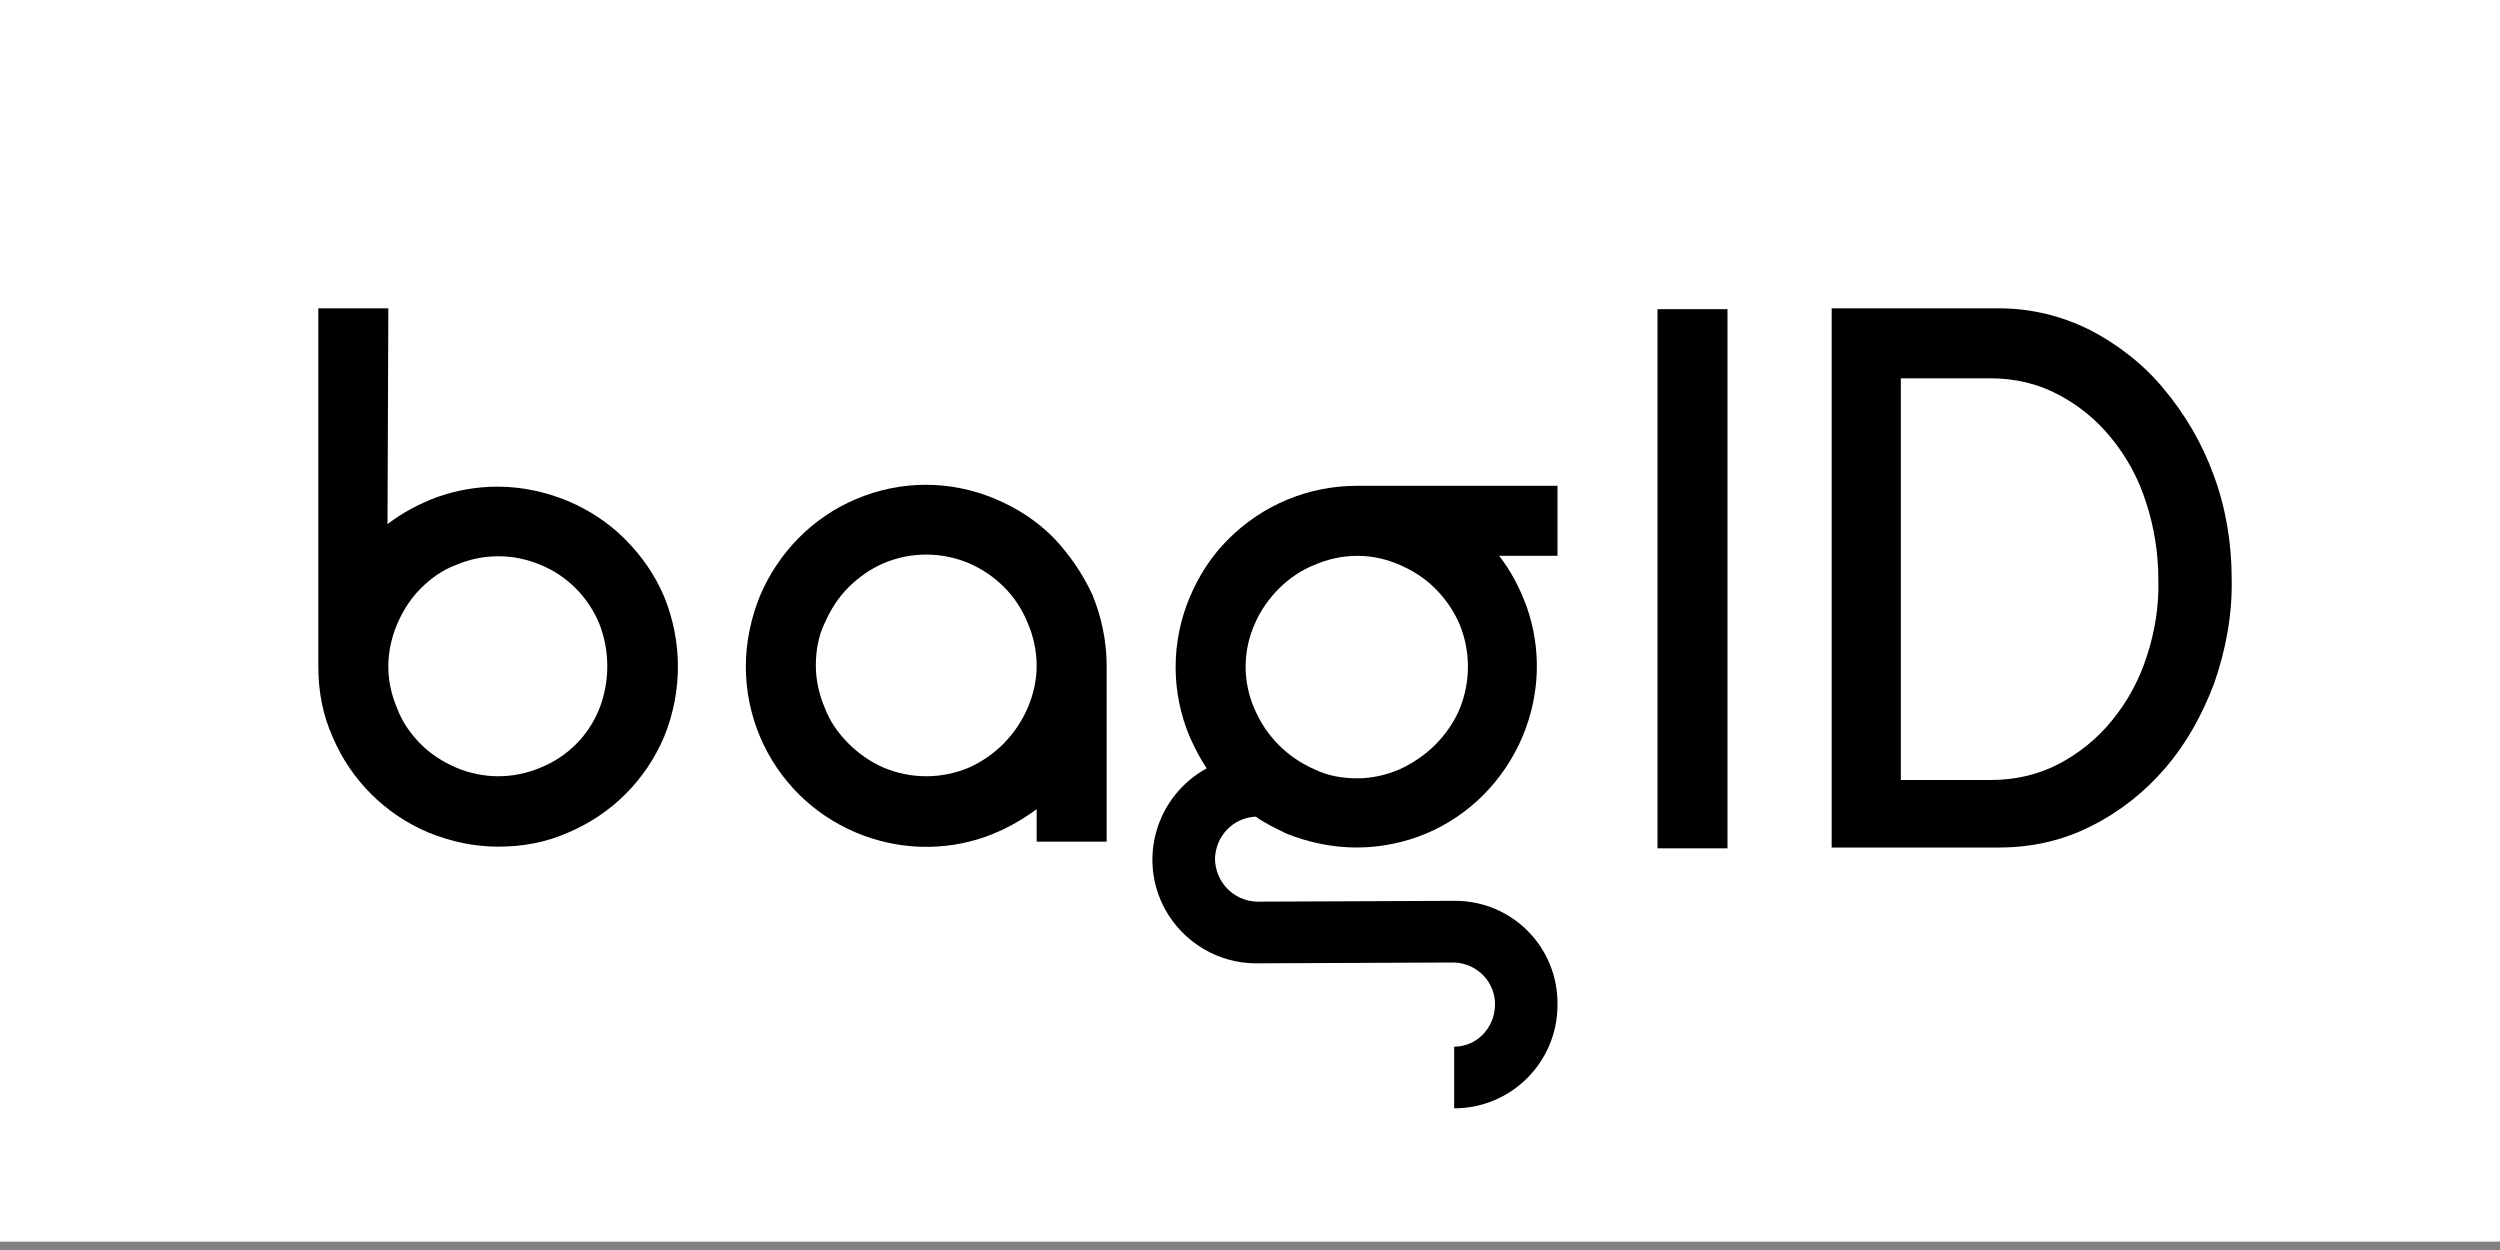 <?xml version="1.0" encoding="utf-8"?>
<!-- Generator: Adobe Illustrator 26.0.2, SVG Export Plug-In . SVG Version: 6.00 Build 0)  -->
<svg version="1.1" id="Layer_1" xmlns="http://www.w3.org/2000/svg" xmlns:xlink="http://www.w3.org/1999/xlink" x="0px" y="0px"
	 viewBox="0 0 300 150" style="enable-background:new 0 0 300 150;" xml:space="preserve">
<rect x="0" y="0" width="300" height="150" fill="#808080" stroke="none"/>
<style type="text/css">
	.st0{fill:#FFFFFF;}
	.st1{fill:none;}
</style>
<rect class="st0" width="300" height="149"/>
<g id="logo">
	<path class="st1" d="M69.1,70.7c-1.2-1.2-2.6-2.2-4.2-2.8c-3.3-1.4-6.9-1.4-10.2,0c-1.6,0.7-3,1.6-4.2,2.8
		c-1.2,1.2-2.2,2.6-2.8,4.2c-0.7,1.6-1.1,3.3-1.1,5.1V80c0,1.8,0.4,3.5,1.1,5.1c0.7,1.6,1.6,3,2.8,4.2c1.2,1.2,2.6,2.2,4.2,2.8
		c3.3,1.4,6.9,1.4,10.2,0c6.7-2.9,9.8-10.6,7-17.3C71.2,73.3,70.3,71.9,69.1,70.7z"/>
	<path class="st1" d="M120.4,70.4c-1.2-1.2-2.6-2.2-4.2-2.9c-3.3-1.4-7-1.4-10.3,0c-1.6,0.7-3,1.7-4.2,2.9c-1.2,1.2-2.2,2.6-2.8,4.2
		c-0.7,1.6-1.1,3.4-1.1,5.2c0,1.8,0.3,3.5,1.1,5.1c0.7,1.6,1.6,3,2.8,4.2c1.2,1.2,2.6,2.2,4.2,2.9c3.3,1.4,7,1.4,10.3,0
		c3.2-1.4,5.7-3.9,7-7.1c0.7-1.6,1.1-3.4,1.1-5.1c0-1.8-0.3-3.6-1.1-5.2C122.6,73.1,121.6,71.7,120.4,70.4z"/>
	<path class="st1" d="M69.1,70.7c-1.2-1.2-2.6-2.2-4.2-2.8c-3.3-1.4-6.9-1.4-10.2,0c-1.6,0.7-3,1.6-4.2,2.8
		c-1.2,1.2-2.2,2.6-2.8,4.2c-0.7,1.6-1.1,3.3-1.1,5.1V80c0,1.8,0.4,3.5,1.1,5.1c0.7,1.6,1.6,3,2.8,4.2c1.2,1.2,2.6,2.2,4.2,2.8
		c3.3,1.4,6.9,1.4,10.2,0c6.7-2.9,9.8-10.6,7-17.3C71.2,73.3,70.3,71.9,69.1,70.7z"/>
	<path class="st1" d="M153.4,89.4c1.2,1.2,2.7,2.2,4.2,2.9c1.6,0.7,3.4,1.1,5.2,1.1c1.8,0,3.5-0.4,5.1-1.1c1.6-0.7,3-1.7,4.2-2.9
		c1.2-1.2,2.2-2.6,2.9-4.2c1.4-3.3,1.4-7.1,0-10.4c-0.7-1.6-1.7-3-2.9-4.2c-1.2-1.2-2.7-2.2-4.2-2.9c-1.6-0.7-3.4-1.1-5.1-1.1
		c-1.8,0-3.6,0.3-5.2,1.1c-1.6,0.7-3,1.7-4.2,2.9c-1.2,1.2-2.2,2.6-2.9,4.2c-1.4,3.3-1.4,7.1,0,10.4
		C151.2,86.7,152.2,88.2,153.4,89.4z"/>
	<path class="st1" d="M253.4,52.5c-1.8-2.1-3.9-3.9-6.4-5.2c-2.5-1.3-5.2-1.9-8-1.9h-10.8v48.1h10.8c2.8,0,5.6-0.6,8.1-1.9
		c2.5-1.3,4.6-3,6.4-5.2c1.8-2.3,3.2-4.9,4.2-7.7c1-3,1.5-6.2,1.5-9.3c0-3.2-0.5-6.3-1.5-9.3C256.7,57.3,255.2,54.7,253.4,52.5z"/>
	<path d="M75,64.7c-2-2-4.3-3.5-6.9-4.6c-2.7-1.1-5.5-1.7-8.4-1.7c-2.4,0-4.8,0.4-7.1,1.2c-2.2,0.8-4.3,1.9-6.1,3.3L46.6,37h-8.4v43
		c0,2.9,0.5,5.7,1.7,8.4c2.2,5.2,6.3,9.3,11.5,11.5c2.7,1.1,5.5,1.7,8.4,1.7c2.9,0,5.7-0.5,8.4-1.7c5.2-2.2,9.3-6.3,11.5-11.5
		c2.2-5.4,2.2-11.4,0-16.8C78.6,69,77,66.7,75,64.7z M71.9,85.1c-1.3,3.2-3.8,5.7-7,7c-3.3,1.4-6.9,1.4-10.2,0
		c-1.6-0.7-3-1.6-4.2-2.8c-1.2-1.2-2.2-2.6-2.8-4.2c-0.7-1.6-1.1-3.3-1.1-5.1v-0.1c0-1.7,0.4-3.5,1.1-5.1c0.7-1.6,1.6-3,2.8-4.2
		c1.2-1.2,2.6-2.2,4.2-2.8c3.3-1.4,6.9-1.4,10.2,0c3.2,1.3,5.7,3.9,7,7C73.2,78.1,73.2,81.8,71.9,85.1L71.9,85.1z"/>
	<path d="M126.4,64.5c-2-2-4.3-3.5-6.9-4.6c-5.4-2.3-11.4-2.3-16.8,0c-5.2,2.2-9.3,6.4-11.5,11.6c-1.1,2.7-1.7,5.6-1.7,8.5
		c0,2.9,0.6,5.8,1.7,8.4c2.2,5.2,6.3,9.3,11.5,11.5c5,2.1,10.5,2.3,15.6,0.5c2.2-0.8,4.2-1.9,6.1-3.3v3.9h8.4V79.9
		c0-2.9-0.6-5.8-1.7-8.5C129.9,68.8,128.3,66.5,126.4,64.5z M123.3,85c-1.4,3.2-3.9,5.7-7,7.1c-3.3,1.4-7,1.4-10.3,0
		c-1.6-0.7-3-1.7-4.2-2.9c-1.2-1.2-2.2-2.6-2.8-4.2c-0.7-1.6-1.1-3.4-1.1-5.1c0-1.8,0.3-3.6,1.1-5.2c0.7-1.6,1.6-3,2.8-4.2
		c1.2-1.2,2.6-2.2,4.2-2.9c3.3-1.4,7-1.4,10.3,0c3.2,1.4,5.7,3.9,7,7.1c0.7,1.6,1.1,3.4,1.1,5.2C124.4,81.6,124,83.4,123.3,85z"/>
	<path d="M174.6,108.1l-23.8,0.1c-2.8-0.1-5-2.4-5-5.2c0.1-2.7,2.2-4.9,4.9-5c1.1,0.8,2.4,1.4,3.6,2c2.7,1.1,5.6,1.7,8.5,1.7
		c2.9,0,5.8-0.6,8.4-1.7c5.2-2.2,9.3-6.4,11.5-11.6c2.1-5,2.3-10.5,0.5-15.6c-0.8-2.2-1.9-4.3-3.3-6.1h7v-8.4h-24.1
		c-5.8,0-11.3,2.3-15.4,6.4c-2,2-3.5,4.3-4.6,6.9c-2.3,5.4-2.3,11.5,0,16.9c0.6,1.3,1.2,2.5,2,3.7c-6,3.3-8.3,10.8-5,16.9
		c2.2,4,6.4,6.5,10.9,6.5l23.8-0.1c2.8,0.1,5,2.4,4.9,5.2c-0.1,2.7-2.2,4.9-4.9,4.9v7.4c6.9,0,12.4-5.6,12.4-12.4
		C187,113.7,181.5,108.1,174.6,108.1L174.6,108.1z M150.6,74.8c0.7-1.6,1.7-3,2.9-4.2c1.2-1.2,2.7-2.2,4.2-2.8
		c1.6-0.7,3.4-1.1,5.2-1.1c1.8,0,3.5,0.4,5.1,1.1c1.6,0.7,3,1.6,4.2,2.8c1.2,1.2,2.2,2.6,2.9,4.2c1.4,3.3,1.4,7.1,0,10.4
		c-0.7,1.6-1.7,3-2.9,4.2c-1.2,1.2-2.7,2.2-4.2,2.9c-1.6,0.7-3.4,1.1-5.1,1.1c-1.8,0-3.6-0.3-5.2-1.1c-3.2-1.4-5.7-3.9-7.1-7.1
		C149.1,81.9,149.1,78.1,150.6,74.8L150.6,74.8z"/>
	<rect x="198.9" y="37.1" width="8.4" height="64.7"/>
	<path d="M265.6,56.9c-1.4-3.8-3.4-7.2-6-10.3c-2.4-2.9-5.5-5.3-8.8-7c-3.4-1.7-7.1-2.6-10.9-2.6h-20.1v64.7h20.1
		c3.8,0,7.6-0.8,11.1-2.6c3.4-1.7,6.4-4.1,8.8-6.9c2.6-3,4.5-6.5,5.9-10.2c1.4-4,2.2-8.3,2.1-12.6C267.8,65.2,267.1,60.9,265.6,56.9
		z M257.6,78.8c-0.9,2.8-2.3,5.4-4.2,7.7c-1.7,2.1-3.9,3.9-6.4,5.2c-2.5,1.3-5.3,1.9-8.1,1.9h-10.8V45.4h10.8c2.8,0,5.5,0.6,8,1.9
		c2.5,1.3,4.6,3,6.4,5.2c1.9,2.3,3.3,4.9,4.2,7.7c1,3,1.5,6.2,1.5,9.3C259.1,72.6,258.6,75.8,257.6,78.8z"/>
</g>
</svg>
